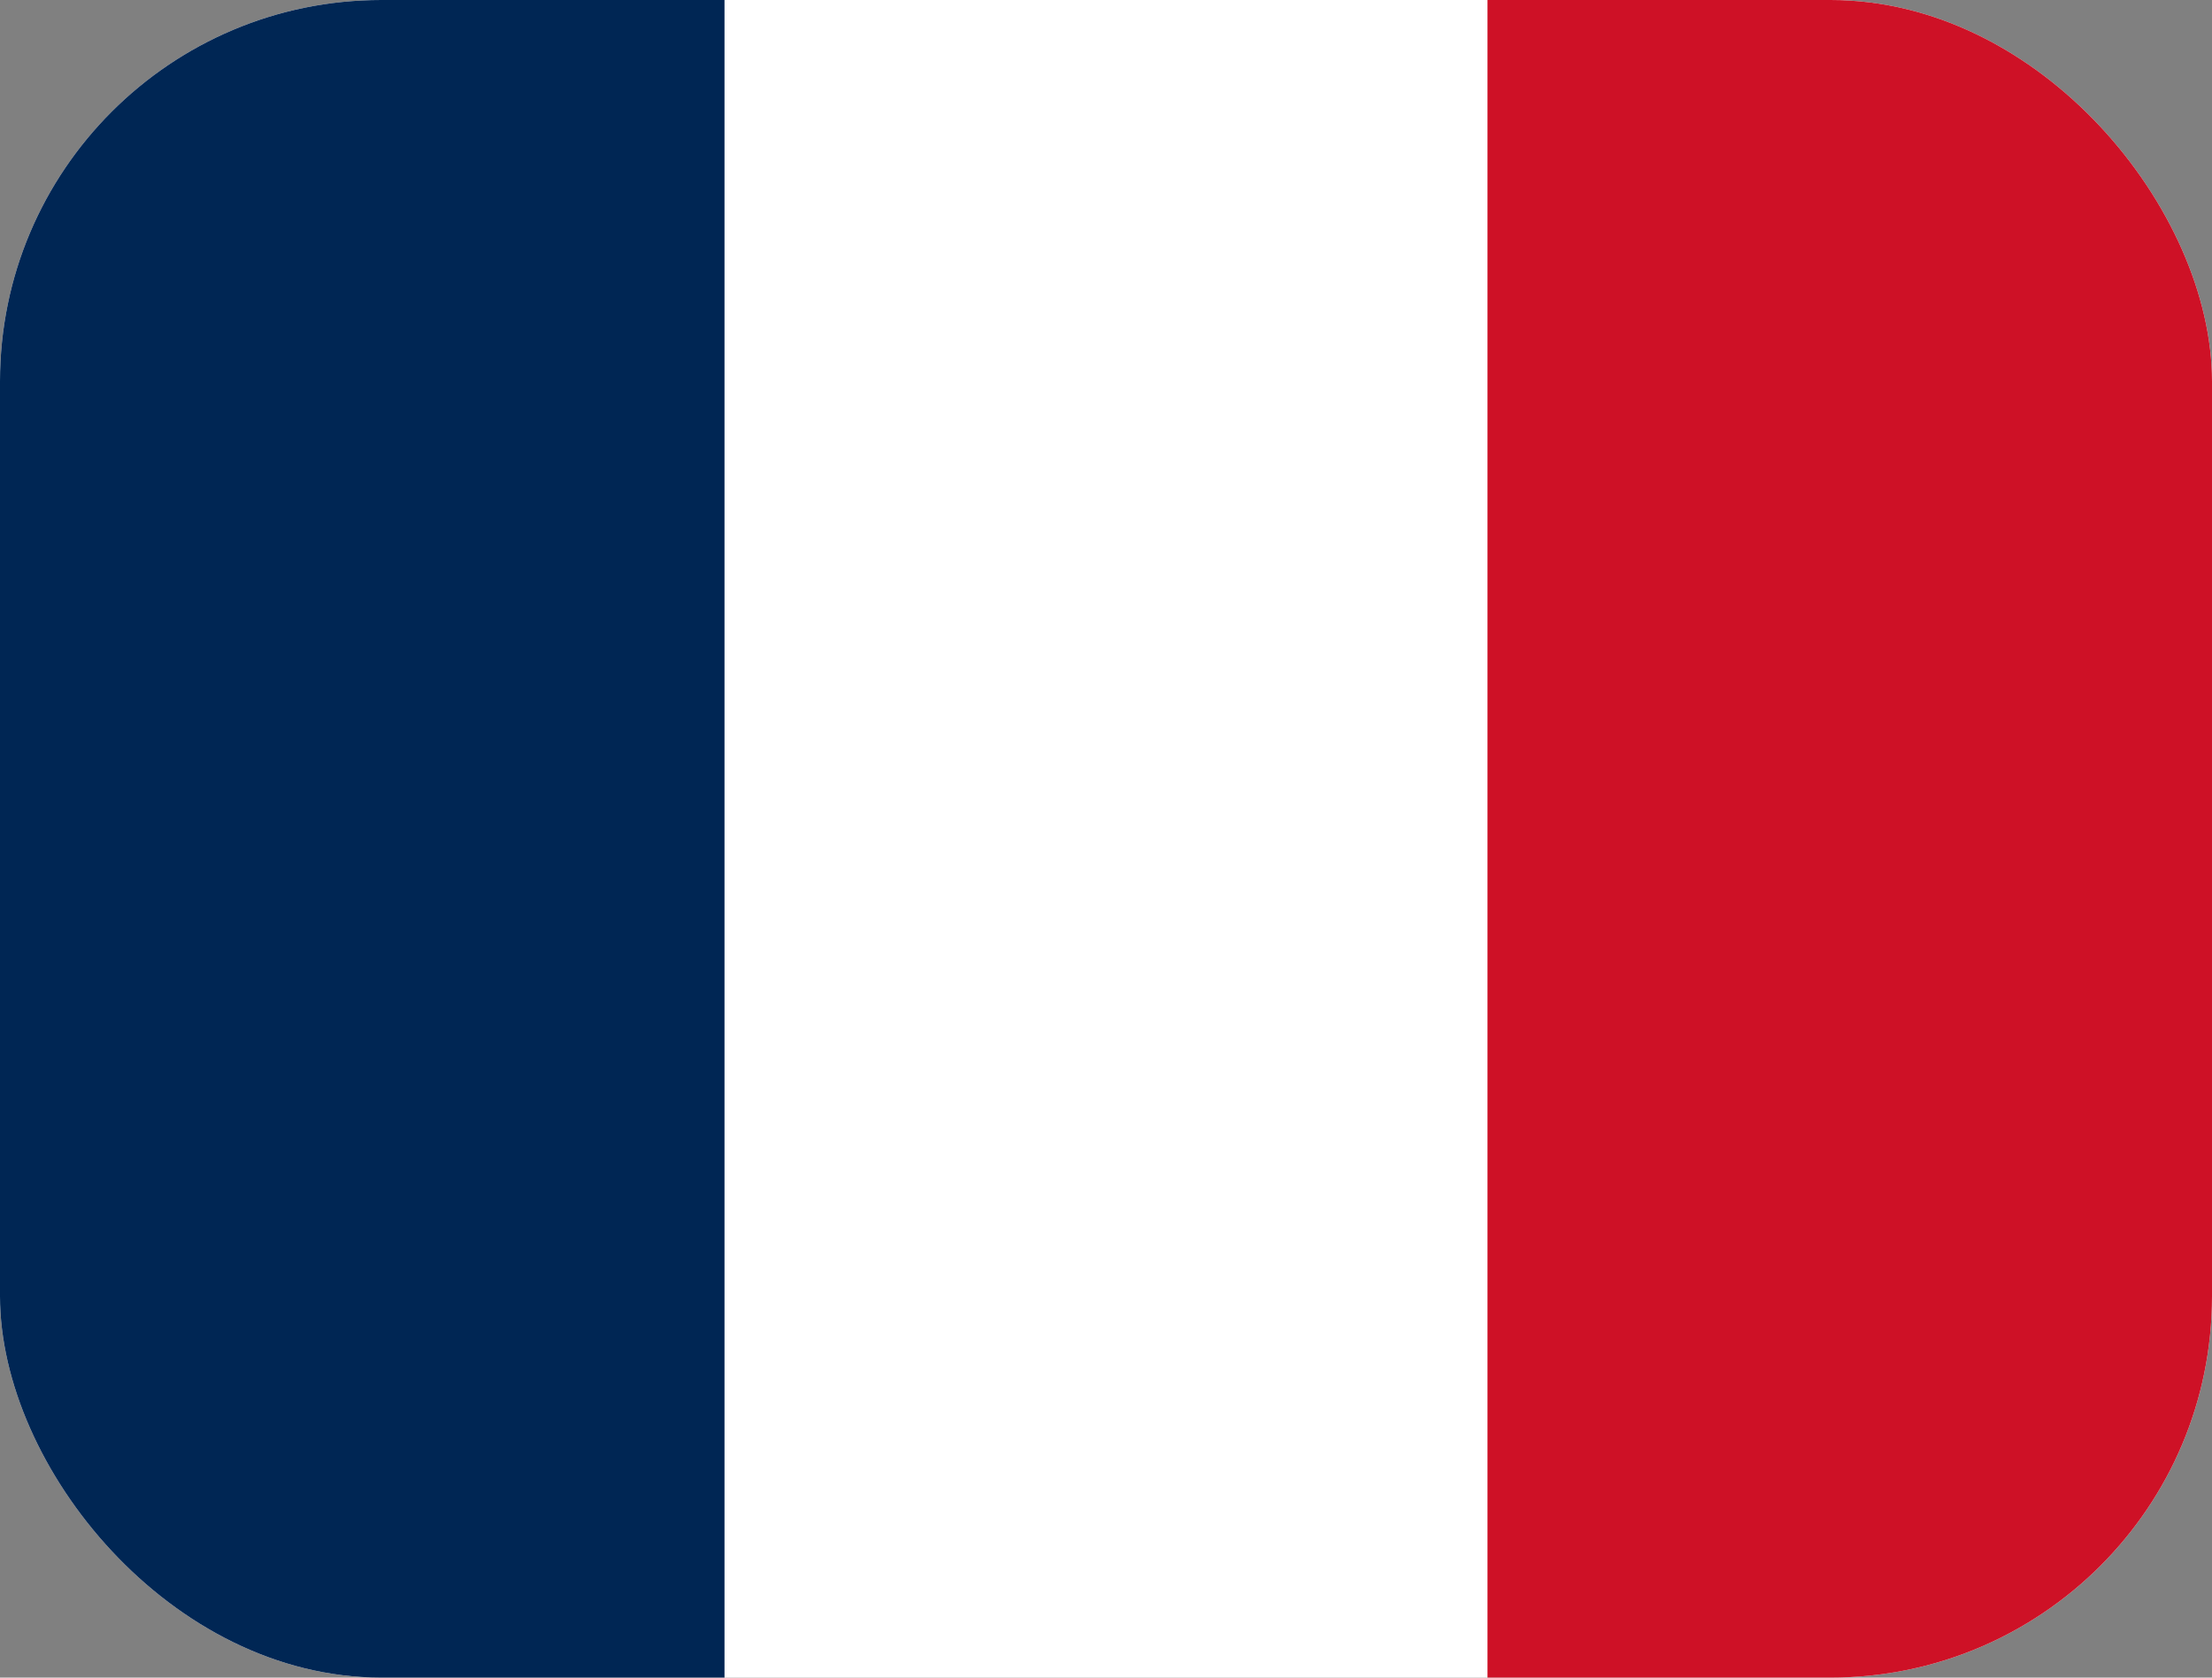 <svg width="58" height="44" viewBox="0 0 58 44" fill="none" xmlns="http://www.w3.org/2000/svg">
<rect x="0" y="0" width="58" height="44" fill="#808080" stroke="none"/>
<g clip-path="url(#clip0_2817_4958)">
<g clip-path="url(#clip1_2817_4958)">
<path fill-rule="evenodd" clip-rule="evenodd" d="M-1 -0.5H59V44.5H-1V-0.5Z" fill="white"/>
<path fill-rule="evenodd" clip-rule="evenodd" d="M-1 -0.5H18.997V44.5H-1V-0.5Z" fill="#002654"/>
<path fill-rule="evenodd" clip-rule="evenodd" d="M39.003 -0.5H59V44.5H39.003V-0.5Z" fill="#CE1126"/>
</g>
</g>
<defs>
<clipPath id="clip0_2817_4958">
<rect width="58" height="44" rx="10" fill="white"/>
</clipPath>
<clipPath id="clip1_2817_4958">
<rect width="60" height="45" fill="white" transform="translate(-1 -0.5)"/>
</clipPath>
</defs>
</svg>
